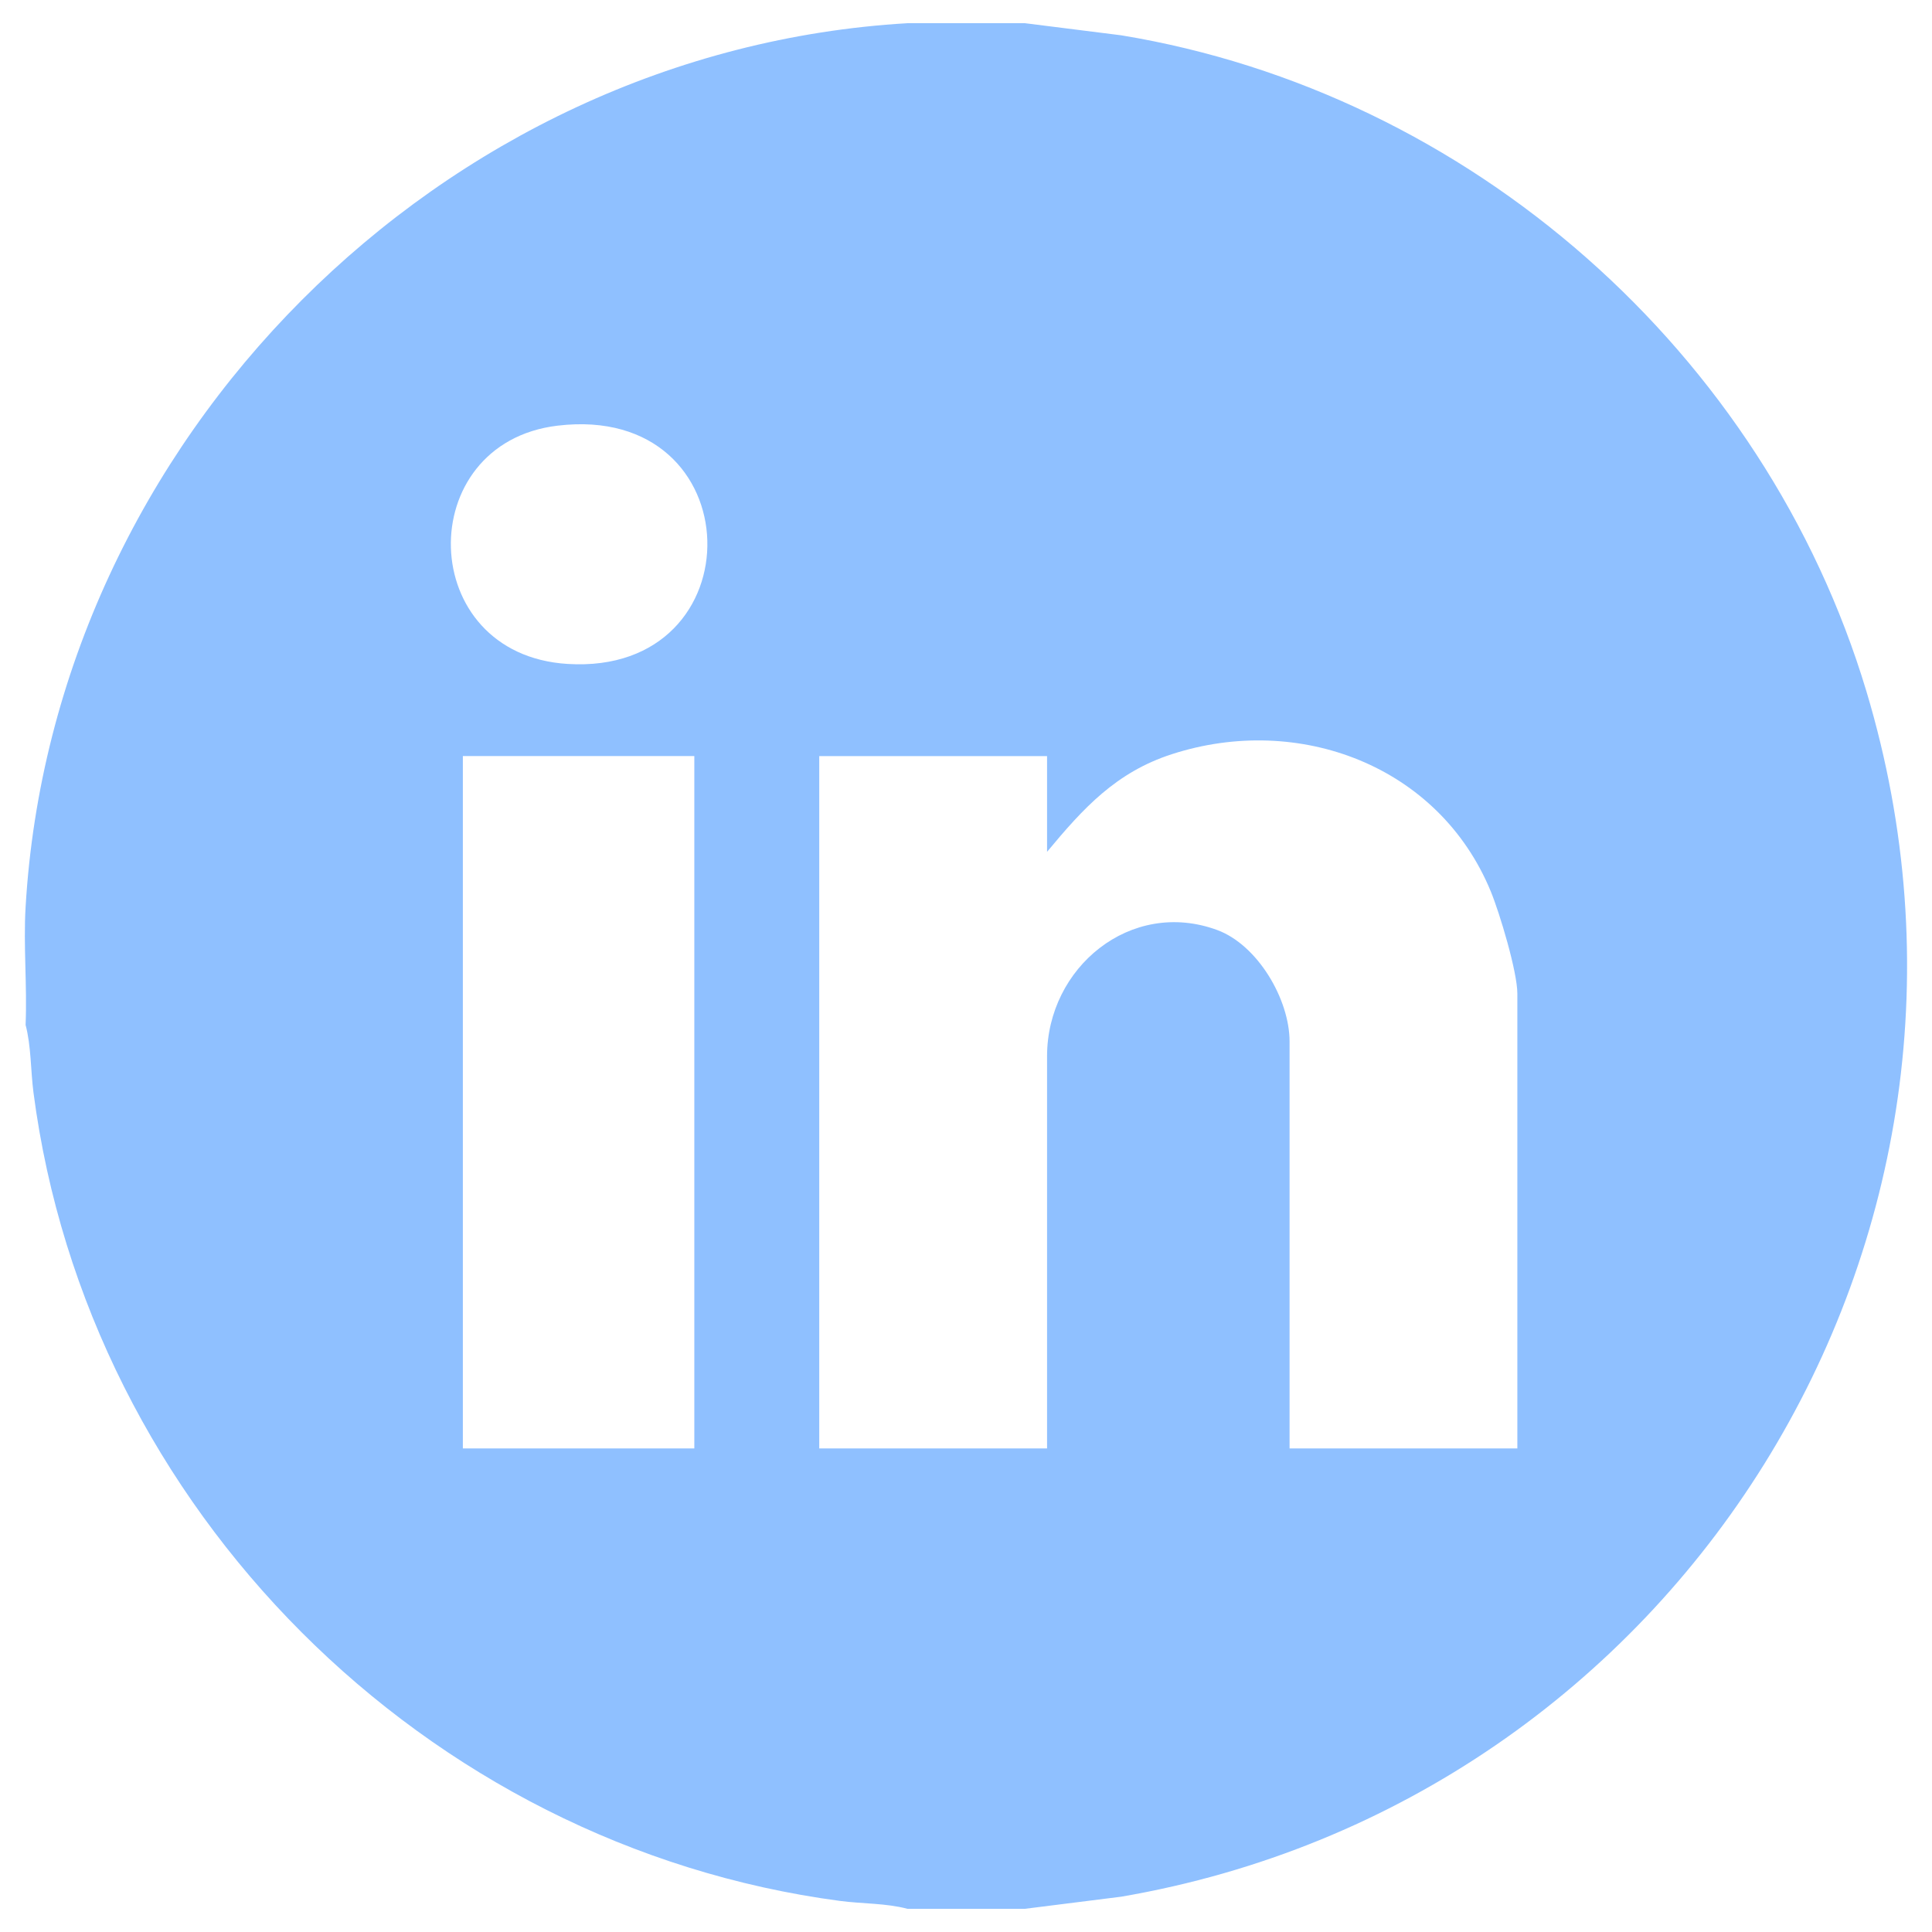 <?xml version="1.0" encoding="UTF-8"?>
<svg id="Capa_1" data-name="Capa 1" xmlns="http://www.w3.org/2000/svg" viewBox="0 0 524.6 524.6">
  <defs>
    <style>
      .cls-1 {
        fill: #8fc0ff;
      }
    </style>
  </defs>
  <g id="ZDqzVk.tif">
    <path class="cls-1" d="M278.32,6.3l26.15,3.29c94.73,15.59,174.73,86.2,202.34,178.19,44.67,148.82-51.12,301.26-202.34,327.23l-26.15,3.29h-31.93c-5.75-1.54-12.32-1.35-18.31-2.14-112.66-14.97-204.24-106.43-218.99-219.5-.78-6.01-.61-12.59-2.14-18.36.45-10.58-.62-21.45,0-32C14.37,119.32,119.73,13.73,246.4,6.3h31.93ZM151.4,115.58c-39.55,4.72-38.6,62.16,2.73,64.7,51.66,3.19,50.4-71.05-2.73-64.7ZM412.01,393.3v-123.5c0-5.91-4.79-21.86-7.22-27.76-14.1-34.21-52.16-48.4-86.58-37.26-15.18,4.91-24.06,14.67-33.9,26.52v-26h-61.86v188h61.86v-106.5c0-24.07,22.72-42.89,46.17-34.28,11.05,4.06,19.68,18.87,19.68,30.28v110.5h61.86ZM125.68,205.3v188h62.85v-188h-62.85Z"/>
  </g>
</svg>